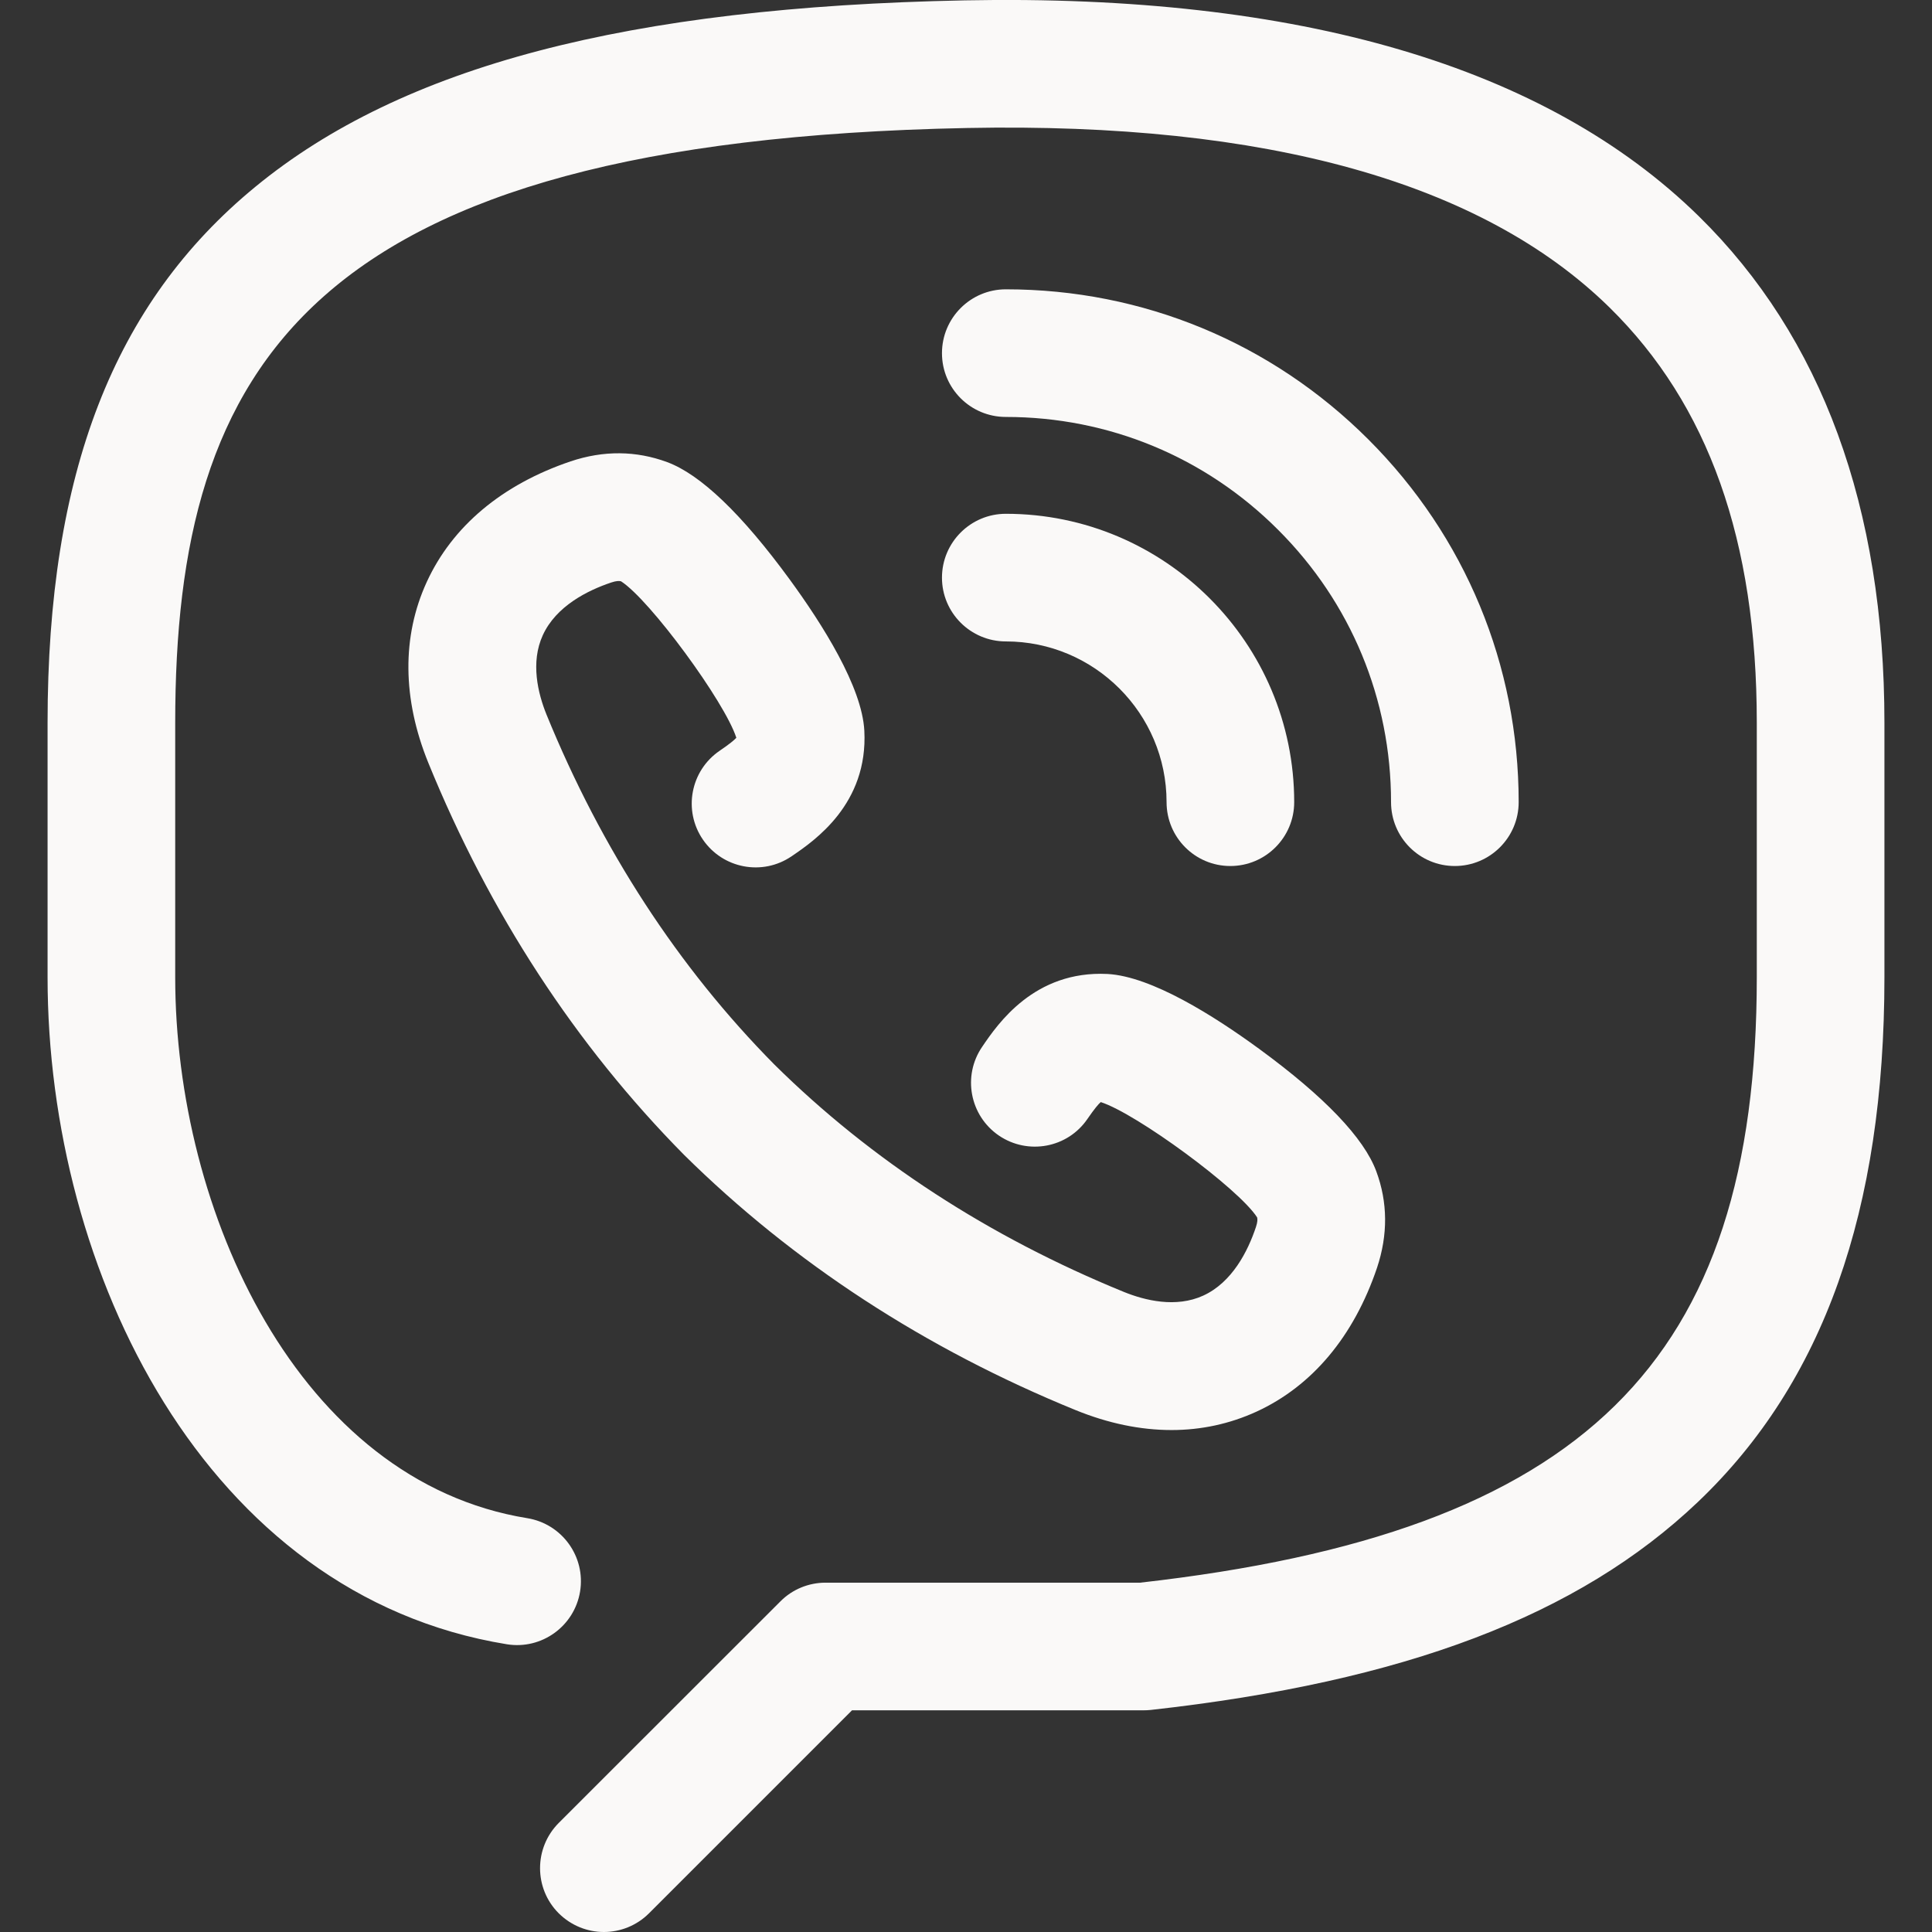 <?xml version="1.0" encoding="UTF-8"?> <svg xmlns="http://www.w3.org/2000/svg" width="16" height="16" viewBox="0 0 16 16" fill="none"><rect x="0" y="0" width="16" height="16" fill="#333333" stroke="none"/> <g clip-path="url(#clip0)"> <path d="M14.068 1.79C12.803 0.55 10.758 -0.051 7.989 0.003C5.197 0.058 3.331 0.548 2.116 1.546C0.941 2.51 0.394 3.921 0.394 5.986V8.093C0.394 10.531 1.7 13.211 4.197 13.617C4.485 13.664 4.757 13.468 4.804 13.18C4.851 12.892 4.655 12.62 4.367 12.573C2.473 12.266 1.451 10.036 1.451 8.093V5.986C1.451 3.025 2.549 1.168 8.01 1.06C10.486 1.011 12.273 1.511 13.328 2.545C14.149 3.351 14.549 4.476 14.549 5.986V8.093C14.549 11.285 13.116 12.692 9.442 13.107H6.837C6.697 13.107 6.562 13.162 6.463 13.262L4.627 15.097C4.421 15.304 4.421 15.639 4.627 15.845C4.731 15.948 4.866 16 5.001 16C5.136 16 5.272 15.948 5.375 15.845L7.056 14.164H9.472C9.491 14.164 9.511 14.163 9.53 14.161C11.633 13.927 13.072 13.38 14.061 12.439C15.101 11.449 15.606 10.027 15.606 8.093V5.986C15.606 4.202 15.088 2.791 14.068 1.79Z" fill="#FAF9F8"></path> <path d="M8.33 3.453C8.33 3.453 8.33 3.453 8.33 3.453C9.182 3.453 9.983 3.785 10.585 4.388C11.188 4.99 11.52 5.791 11.52 6.643C11.52 6.935 11.756 7.172 12.048 7.172C12.048 7.172 12.048 7.172 12.048 7.172C12.34 7.172 12.577 6.935 12.577 6.643C12.577 5.509 12.135 4.442 11.333 3.64C10.531 2.838 9.465 2.396 8.33 2.396C8.33 2.396 8.33 2.396 8.33 2.396C8.038 2.396 7.801 2.633 7.801 2.925C7.801 3.217 8.038 3.453 8.33 3.453Z" fill="#FAF9F8"></path> <path d="M8.33 5.312C9.064 5.312 9.661 5.909 9.661 6.643C9.661 6.935 9.897 7.172 10.189 7.172C10.481 7.172 10.718 6.935 10.718 6.643C10.718 5.326 9.647 4.255 8.33 4.255H8.33C8.038 4.255 7.801 4.492 7.801 4.784C7.801 5.075 8.038 5.312 8.33 5.312Z" fill="#FAF9F8"></path> <path d="M5.959 6.218C5.718 6.383 5.656 6.712 5.821 6.953C5.986 7.194 6.315 7.256 6.556 7.091C6.746 6.962 7.19 6.658 7.158 6.051C7.139 5.688 6.811 5.17 6.54 4.799C6.143 4.256 5.801 3.929 5.525 3.827C5.268 3.732 4.999 3.729 4.725 3.821C4.158 4.013 3.746 4.358 3.534 4.82C3.327 5.271 3.332 5.788 3.547 6.317C4.055 7.563 4.766 8.654 5.665 9.564C6.571 10.459 7.662 11.17 8.908 11.678C9.178 11.788 9.445 11.843 9.702 11.843C9.948 11.843 10.184 11.792 10.405 11.691C10.867 11.479 11.212 11.067 11.404 10.499C11.495 10.226 11.493 9.957 11.398 9.701C11.296 9.424 10.969 9.082 10.426 8.685C10.055 8.414 9.537 8.086 9.172 8.066C8.566 8.036 8.263 8.479 8.134 8.669C7.969 8.91 8.031 9.239 8.272 9.404C8.513 9.568 8.842 9.507 9.006 9.266C9.064 9.182 9.097 9.143 9.116 9.127C9.412 9.222 10.259 9.844 10.411 10.082C10.415 10.097 10.415 10.12 10.401 10.162C10.335 10.36 10.205 10.62 9.964 10.73C9.738 10.833 9.482 10.77 9.307 10.699C8.19 10.243 7.215 9.609 6.413 8.816C5.616 8.01 4.982 7.035 4.526 5.918C4.455 5.743 4.392 5.486 4.495 5.261C4.605 5.02 4.865 4.89 5.062 4.824C5.104 4.81 5.127 4.81 5.143 4.814C5.382 4.967 6.003 5.813 6.098 6.11C6.082 6.128 6.043 6.161 5.959 6.218Z" fill="#FAF9F8"></path> </g> <defs> <clipPath id="clip0"> <rect width="16" height="16" fill="white"></rect> </clipPath> </defs> </svg> 